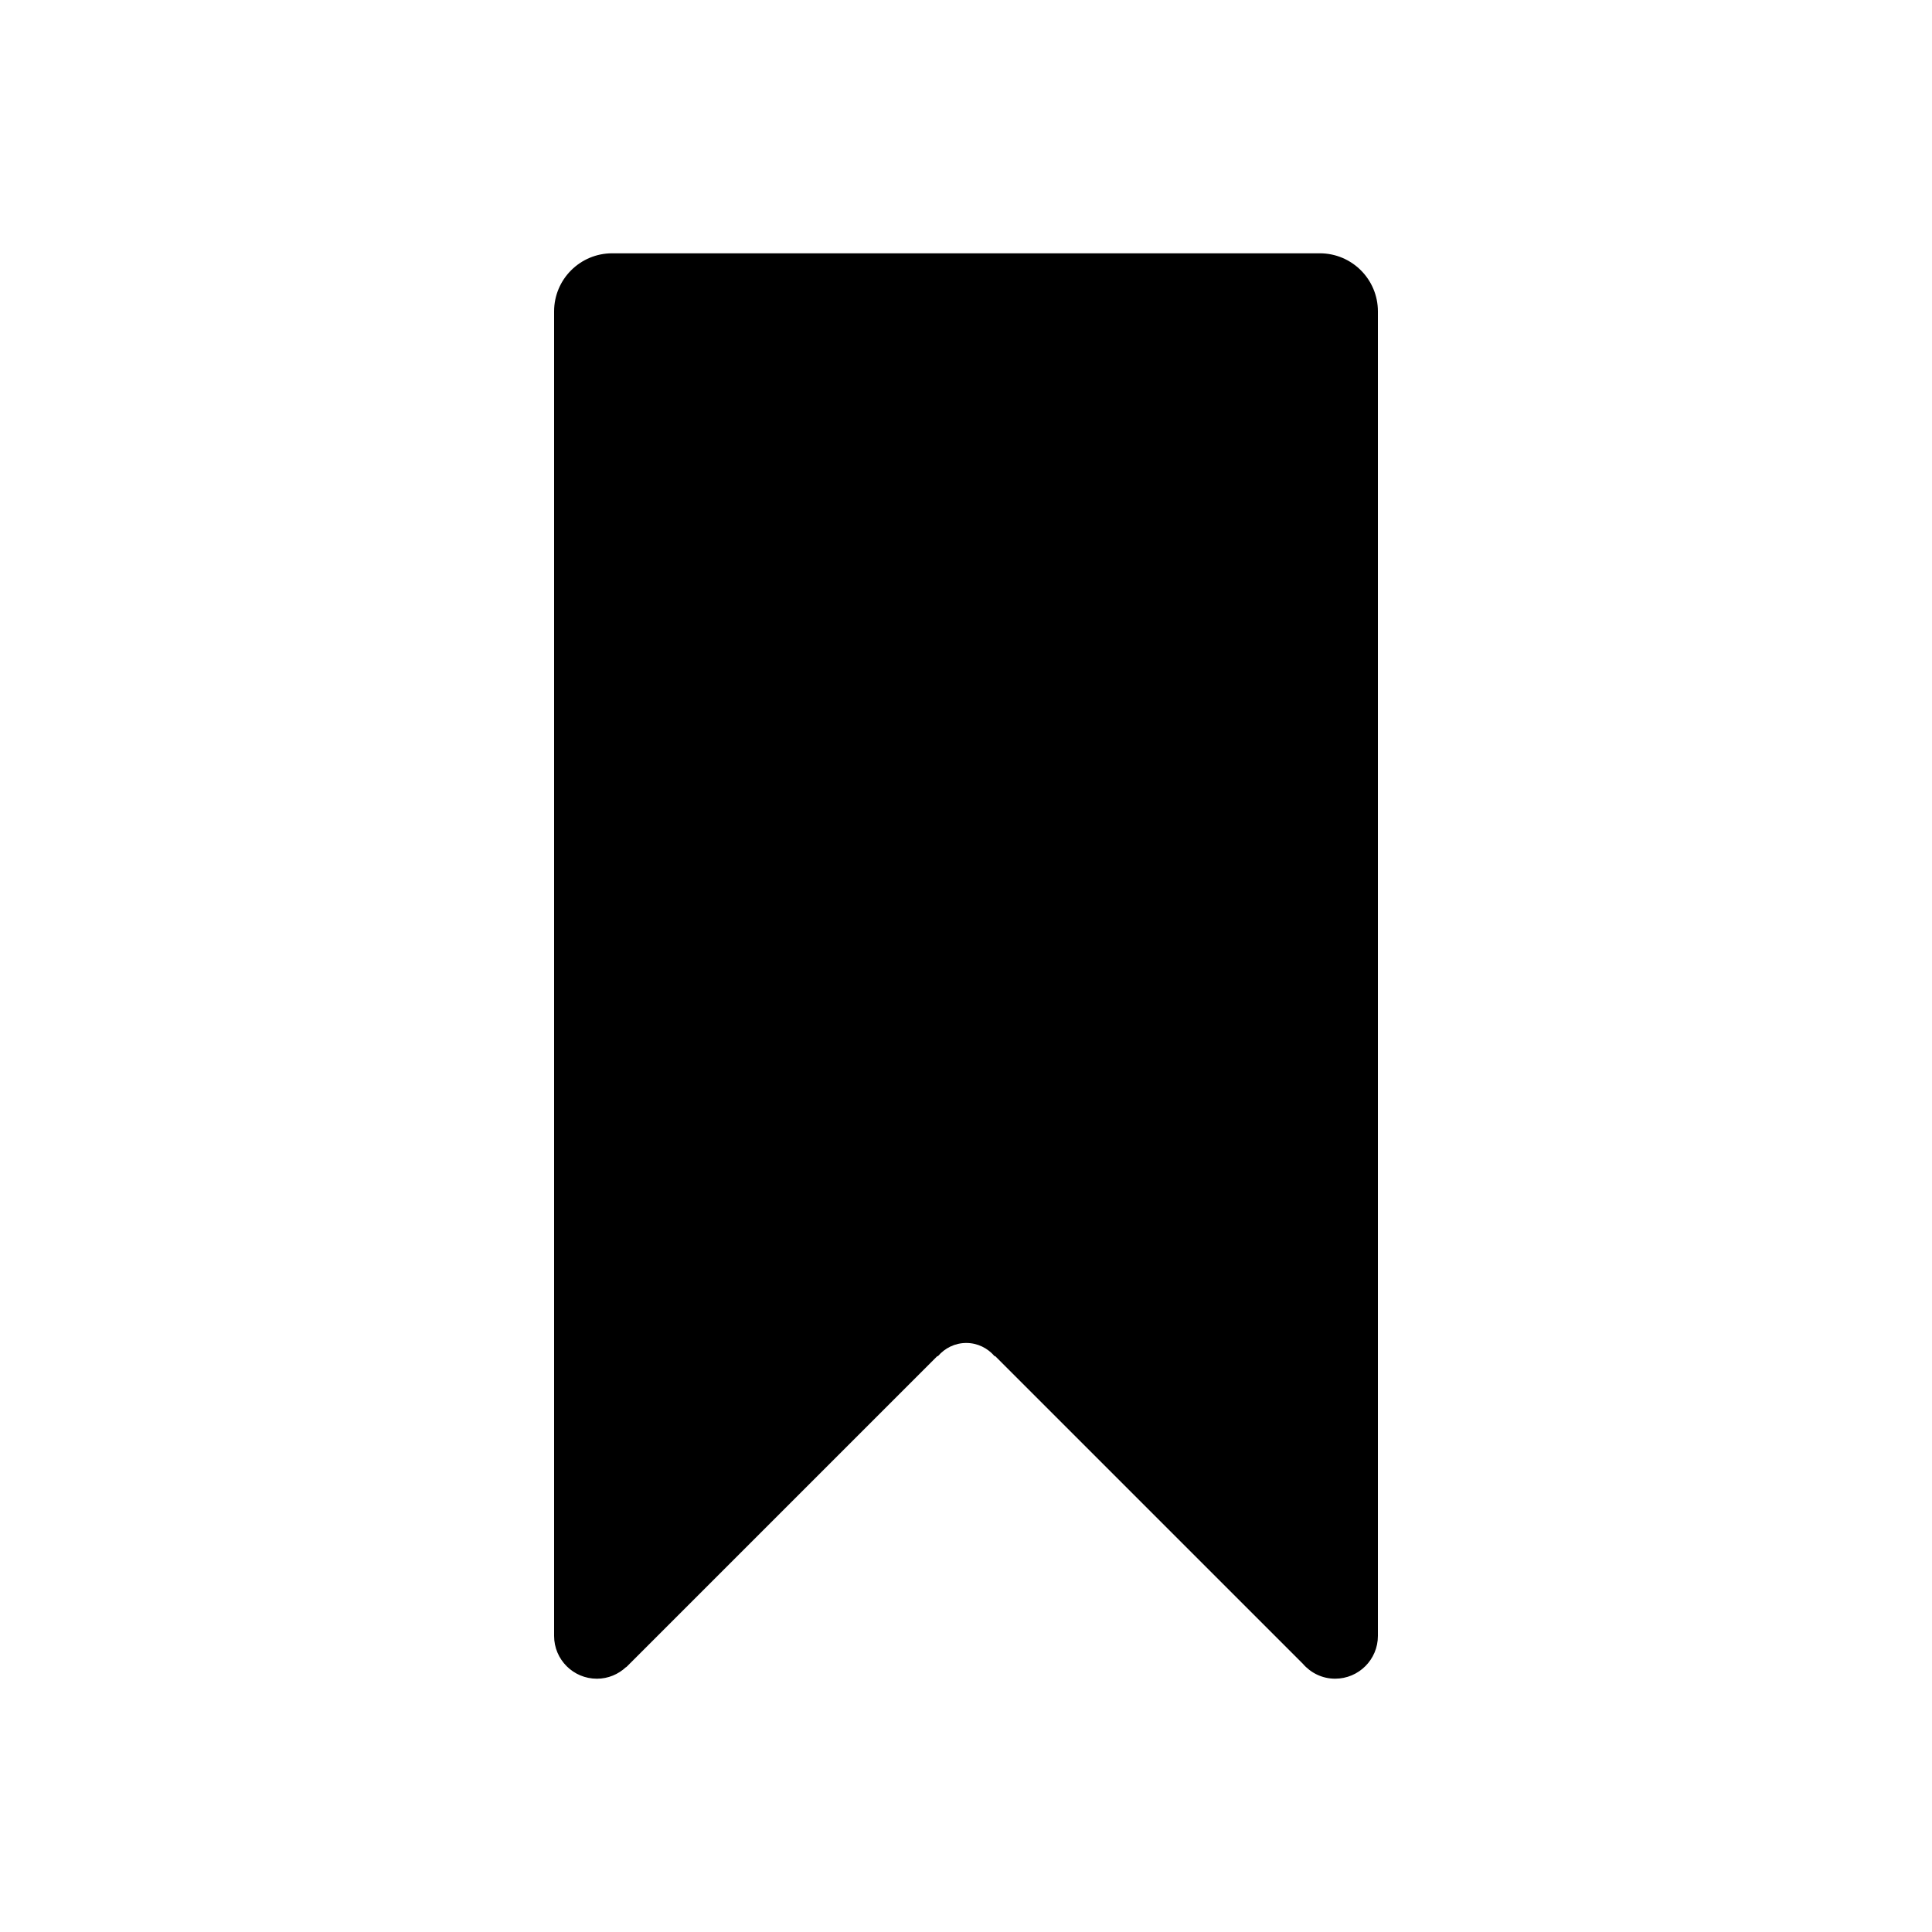 <?xml version="1.0" encoding="utf-8"?>

<!DOCTYPE svg PUBLIC "-//W3C//DTD SVG 1.1//EN" "http://www.w3.org/Graphics/SVG/1.1/DTD/svg11.dtd">
<!-- Скачано с сайта svg4.ru / Downloaded from svg4.ru -->
<svg fill="#000000" version="1.1" id="Layer_1" xmlns="http://www.w3.org/2000/svg" xmlns:xlink="http://www.w3.org/1999/xlink" 
	 width="800px" height="800px" viewBox="0 0 100 100" enable-background="new 0 0 100 100" xml:space="preserve">
<g>
	<path d="M68.312,13.111H31.687c-1.661,0-3.007,1.346-3.007,3.007v6.743v45.917v15.897c0,1.224,0.992,2.215,2.216,2.215
		c0.585,0,1.113-0.231,1.509-0.602h0.014l16.094-16.094h0.035c0.355-0.414,0.876-0.682,1.465-0.682s1.109,0.268,1.465,0.682h0.035
		l15.918,15.918c0.406,0.472,1.001,0.777,1.673,0.777c1.224,0,2.216-0.992,2.216-2.215V68.777V22.861v-6.743
		C71.32,14.457,69.973,13.111,68.312,13.111z"/>
</g>
</svg>